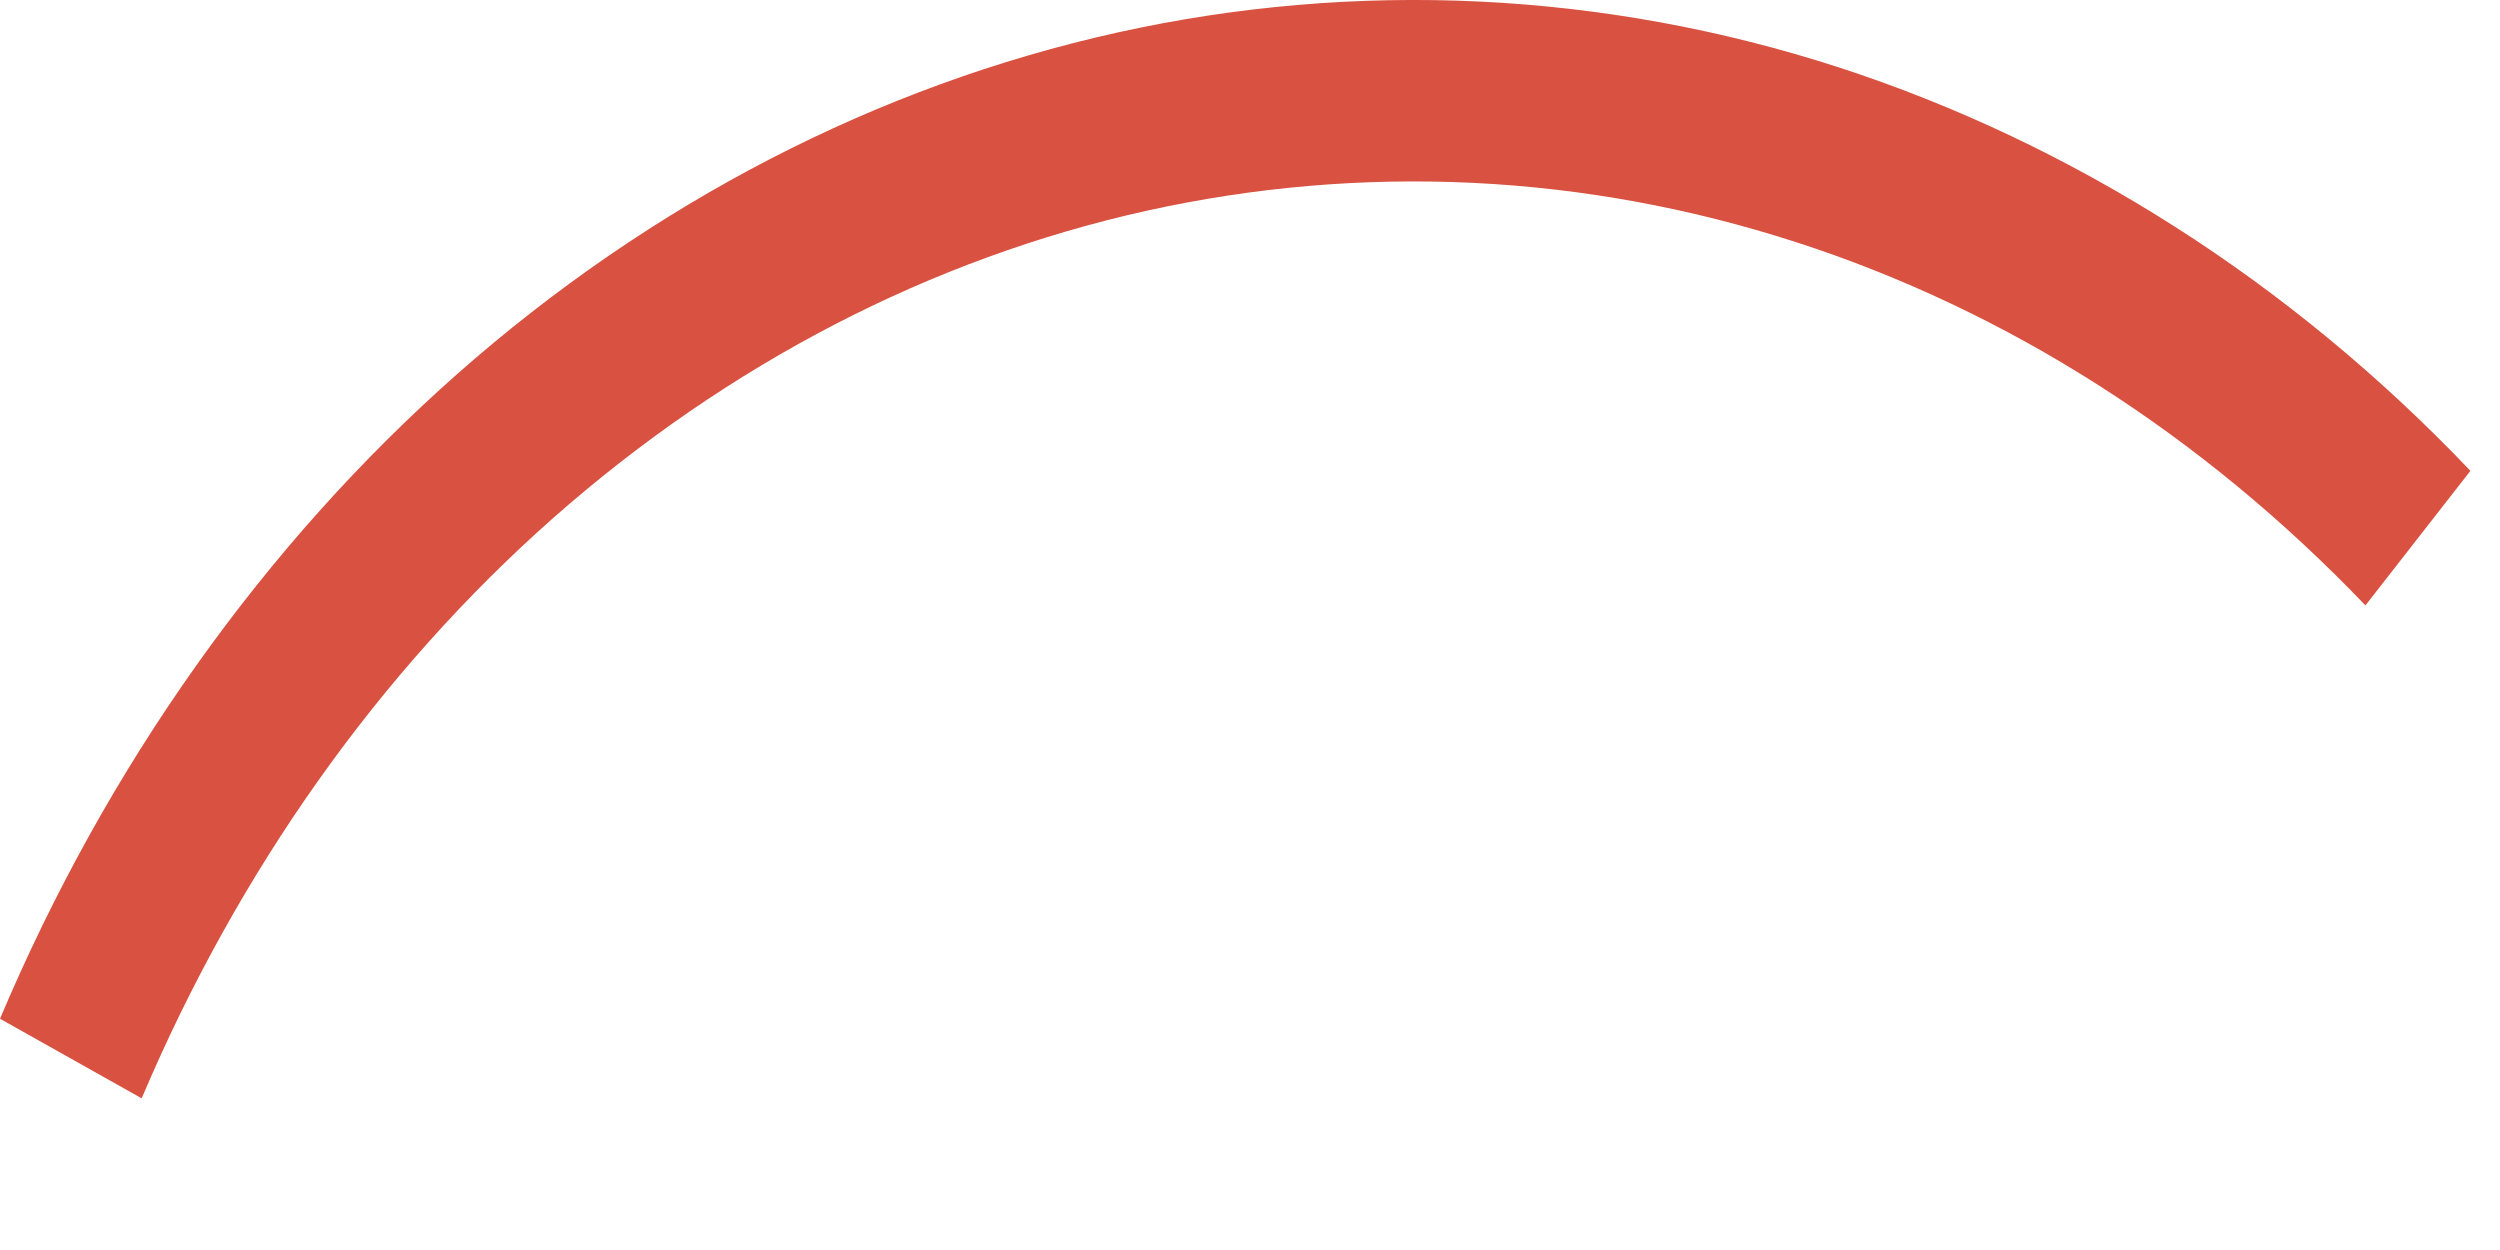 <?xml version="1.0" encoding="utf-8"?>
<svg xmlns="http://www.w3.org/2000/svg" fill="none" height="100%" overflow="visible" preserveAspectRatio="none" style="display: block;" viewBox="0 0 6 3" width="100%">
<path d="M0 2.445C0.257 1.837 0.634 1.307 1.098 0.897C1.564 0.486 2.106 0.206 2.682 0.078C3.255 -0.049 3.85 -0.021 4.414 0.162C4.976 0.345 5.497 0.676 5.929 1.13L5.677 1.453C5.286 1.044 4.818 0.745 4.31 0.581C3.803 0.417 3.27 0.391 2.751 0.506C2.234 0.621 1.748 0.873 1.329 1.242C0.91 1.612 0.572 2.089 0.34 2.636L0 2.445Z" fill="#D95140" id="Vector"/>
</svg>
